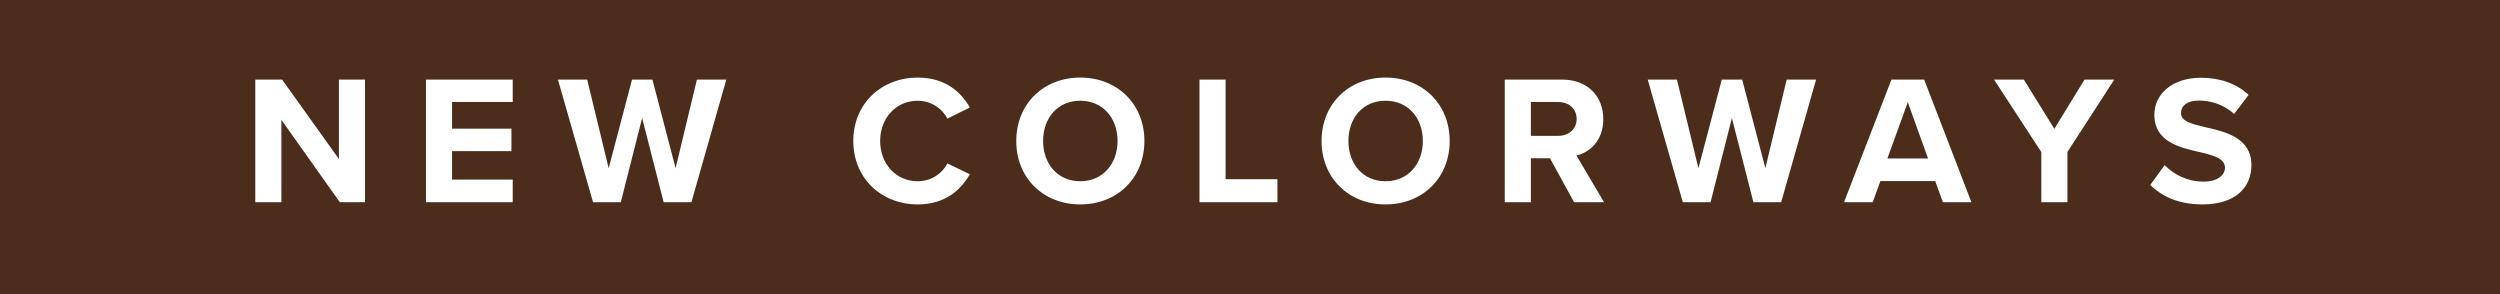 <svg xmlns="http://www.w3.org/2000/svg" fill="none" viewBox="0 0 136 16" height="16" width="136">
<path fill="#4C2D1B" d="M0 0H136V16H0V0Z"></path>
<path fill="white" d="M19.857 11H18.487L15.307 6.52V11H13.887V4.33H15.347L18.437 8.65V4.33H19.857V11ZM27.892 11H23.172V4.33H27.892V5.55H24.592V7H27.822V8.22H24.592V9.77H27.892V11ZM37.612 11H36.102L34.932 6.42L33.772 11H32.262L30.352 4.33H31.942L33.112 9.15L34.382 4.33H35.492L36.752 9.15L37.912 4.33H39.512L37.612 11ZM49.92 11.12C47.97 11.12 46.42 9.72 46.42 7.67C46.42 5.62 47.97 4.22 49.92 4.22C51.44 4.22 52.29 5.02 52.76 5.85L51.54 6.45C51.26 5.91 50.66 5.48 49.92 5.48C48.76 5.48 47.88 6.41 47.88 7.67C47.88 8.93 48.76 9.86 49.92 9.86C50.66 9.86 51.26 9.44 51.54 8.89L52.76 9.48C52.28 10.31 51.44 11.12 49.92 11.12ZM55.285 7.67C55.285 5.66 56.755 4.22 58.765 4.22C60.785 4.22 62.255 5.66 62.255 7.67C62.255 9.68 60.785 11.12 58.765 11.12C56.755 11.12 55.285 9.68 55.285 7.67ZM60.795 7.67C60.795 6.42 59.995 5.48 58.765 5.48C57.535 5.48 56.745 6.42 56.745 7.67C56.745 8.91 57.535 9.86 58.765 9.86C59.995 9.86 60.795 8.91 60.795 7.67ZM69.492 11H65.252V4.33H66.672V9.75H69.492V11ZM71.893 7.67C71.893 5.66 73.363 4.22 75.373 4.22C77.393 4.22 78.863 5.66 78.863 7.67C78.863 9.68 77.393 11.12 75.373 11.12C73.363 11.12 71.893 9.68 71.893 7.67ZM77.403 7.67C77.403 6.42 76.603 5.48 75.373 5.48C74.143 5.48 73.353 6.42 73.353 7.67C73.353 8.91 74.143 9.86 75.373 9.86C76.603 9.86 77.403 8.91 77.403 7.67ZM87.259 11H85.629L84.319 8.61H83.279V11H81.859V4.33H84.979C86.369 4.33 87.219 5.24 87.219 6.48C87.219 7.66 86.479 8.29 85.759 8.46L87.259 11ZM85.769 6.47C85.769 5.91 85.339 5.55 84.769 5.55H83.279V7.39H84.769C85.339 7.39 85.769 7.03 85.769 6.47ZM96.895 11H95.385L94.215 6.42L93.055 11H91.545L89.635 4.33H91.225L92.395 9.15L93.665 4.33H94.775L96.035 9.15L97.195 4.33H98.795L96.895 11ZM107.245 11H105.695L105.275 9.85H102.295L101.875 11H100.315L102.895 4.33H104.675L107.245 11ZM104.885 8.62L103.785 5.56L102.675 8.62H104.885ZM112.467 11H111.047V8.27L108.477 4.33H110.097L111.757 7.01L113.397 4.33H115.017L112.467 8.27V11ZM116.977 10.06L117.757 8.98C118.227 9.47 118.957 9.88 119.877 9.88C120.657 9.88 121.037 9.51 121.037 9.13C121.037 8.63 120.457 8.46 119.687 8.28C118.597 8.03 117.197 7.73 117.197 6.24C117.197 5.13 118.157 4.23 119.727 4.23C120.787 4.23 121.667 4.55 122.327 5.16L121.537 6.2C120.997 5.7 120.277 5.47 119.627 5.47C118.987 5.47 118.647 5.75 118.647 6.15C118.647 6.6 119.207 6.74 119.977 6.92C121.077 7.17 122.477 7.5 122.477 8.98C122.477 10.2 121.607 11.12 119.807 11.12C118.527 11.12 117.607 10.69 116.977 10.06Z"></path>
</svg>
